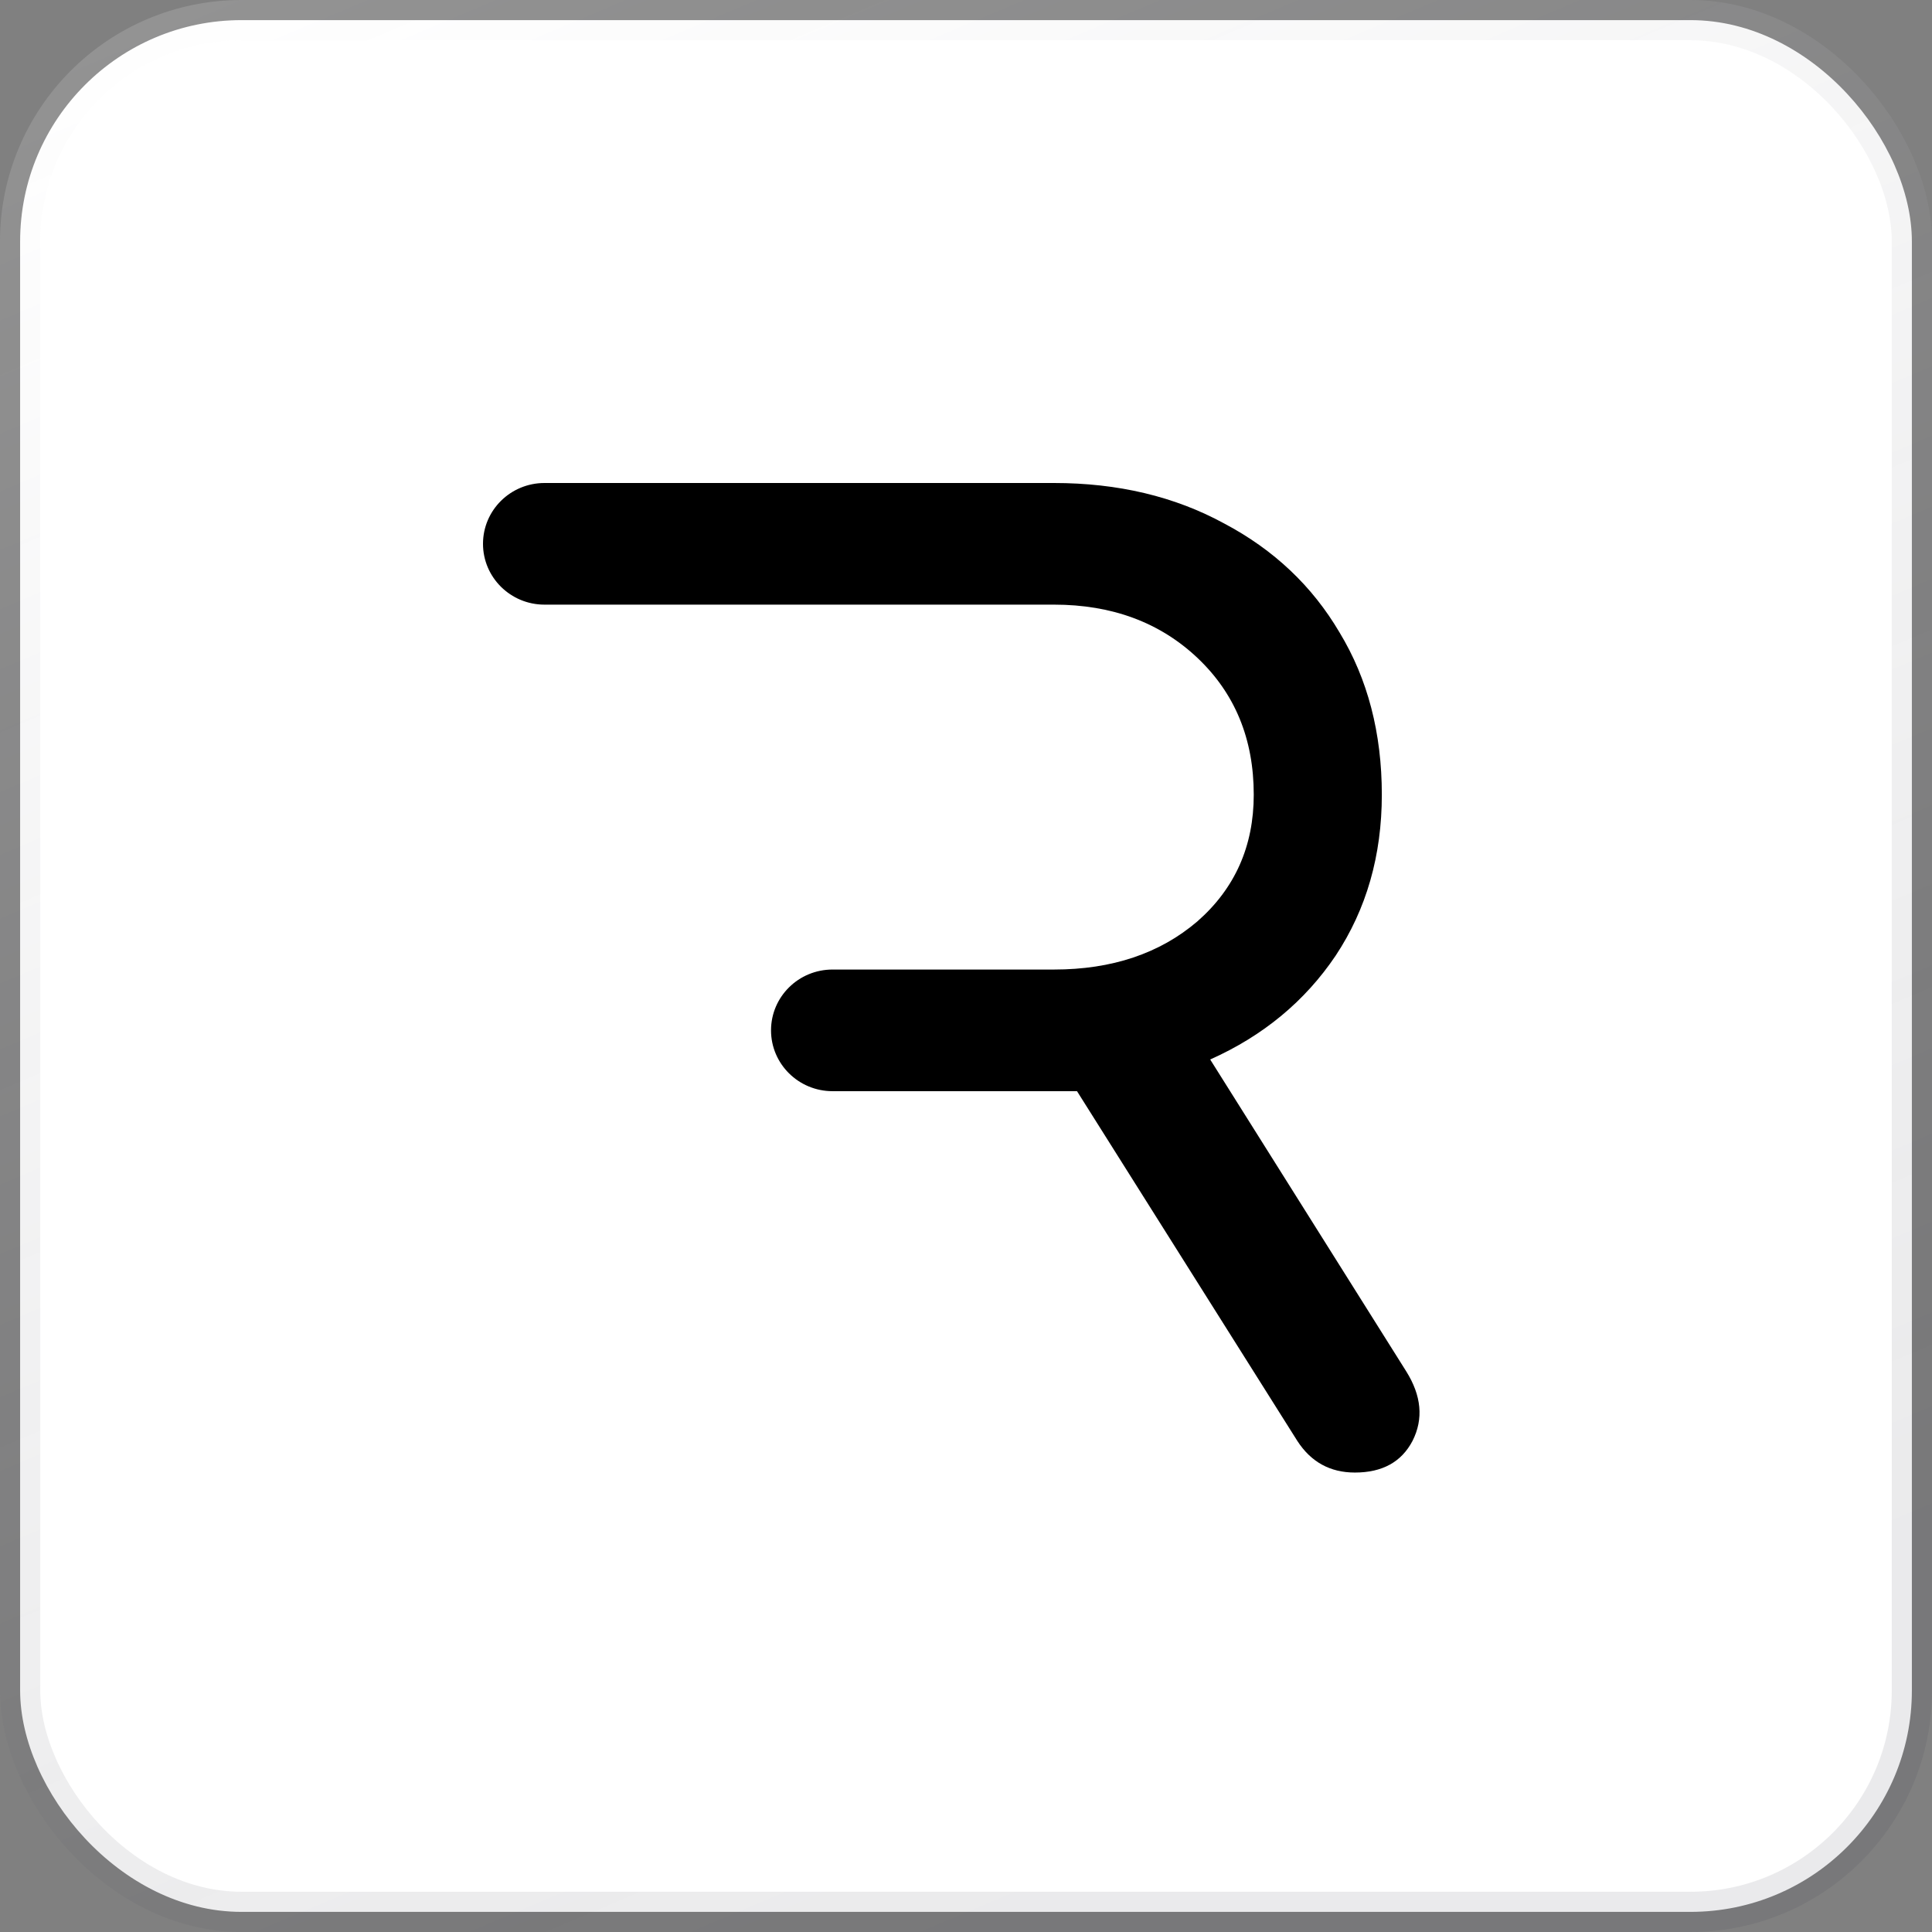 <svg xmlns="http://www.w3.org/2000/svg" fill="none" viewBox="0 0 48 48" height="48" width="48">
<rect x="0" y="0" width="48" height="48" fill="#808080" stroke="none"/>
<rect fill="white" rx="5.5" height="47" width="47" y="0.5" x="0.5"></rect>
<rect stroke="url(#paint0_linear_3199_744)" rx="5.5" height="47" width="47" y="0.5" x="0.5"></rect>
<path fill="black" d="M12 13.511C12 14.345 12.684 15.022 13.527 15.022H26.185C27.627 15.022 28.815 15.463 29.749 16.344C30.682 17.226 31.149 18.359 31.149 19.744C31.149 21.024 30.682 22.073 29.748 22.892C28.815 23.689 27.627 24.088 26.185 24.088H20.684C19.84 24.088 19.156 24.764 19.156 25.599C19.156 26.433 19.84 27.11 20.684 27.11H26.758L32.231 35.798C32.57 36.323 33.047 36.585 33.662 36.585C34.342 36.585 34.819 36.323 35.094 35.798C35.37 35.252 35.317 34.675 34.935 34.067L30.067 26.323C31.382 25.735 32.422 24.875 33.185 23.741C33.949 22.587 34.331 21.255 34.331 19.744C34.331 18.212 33.981 16.869 33.281 15.714C32.602 14.56 31.648 13.658 30.417 13.007C29.187 12.335 27.776 12 26.185 12H13.528C12.684 12 12 12.676 12 13.511Z" clip-rule="evenodd" fill-rule="evenodd"></path>
<defs>
<linearGradient gradientUnits="userSpaceOnUse" y2="48" x2="24" y1="5.83077e-07" x1="3.667" id="paint0_linear_3199_744">
<stop stop-opacity="0.15" stop-color="white"></stop>
<stop stop-opacity="0.1" stop-color="#353541" offset="1"></stop>
</linearGradient>
</defs>
</svg>
